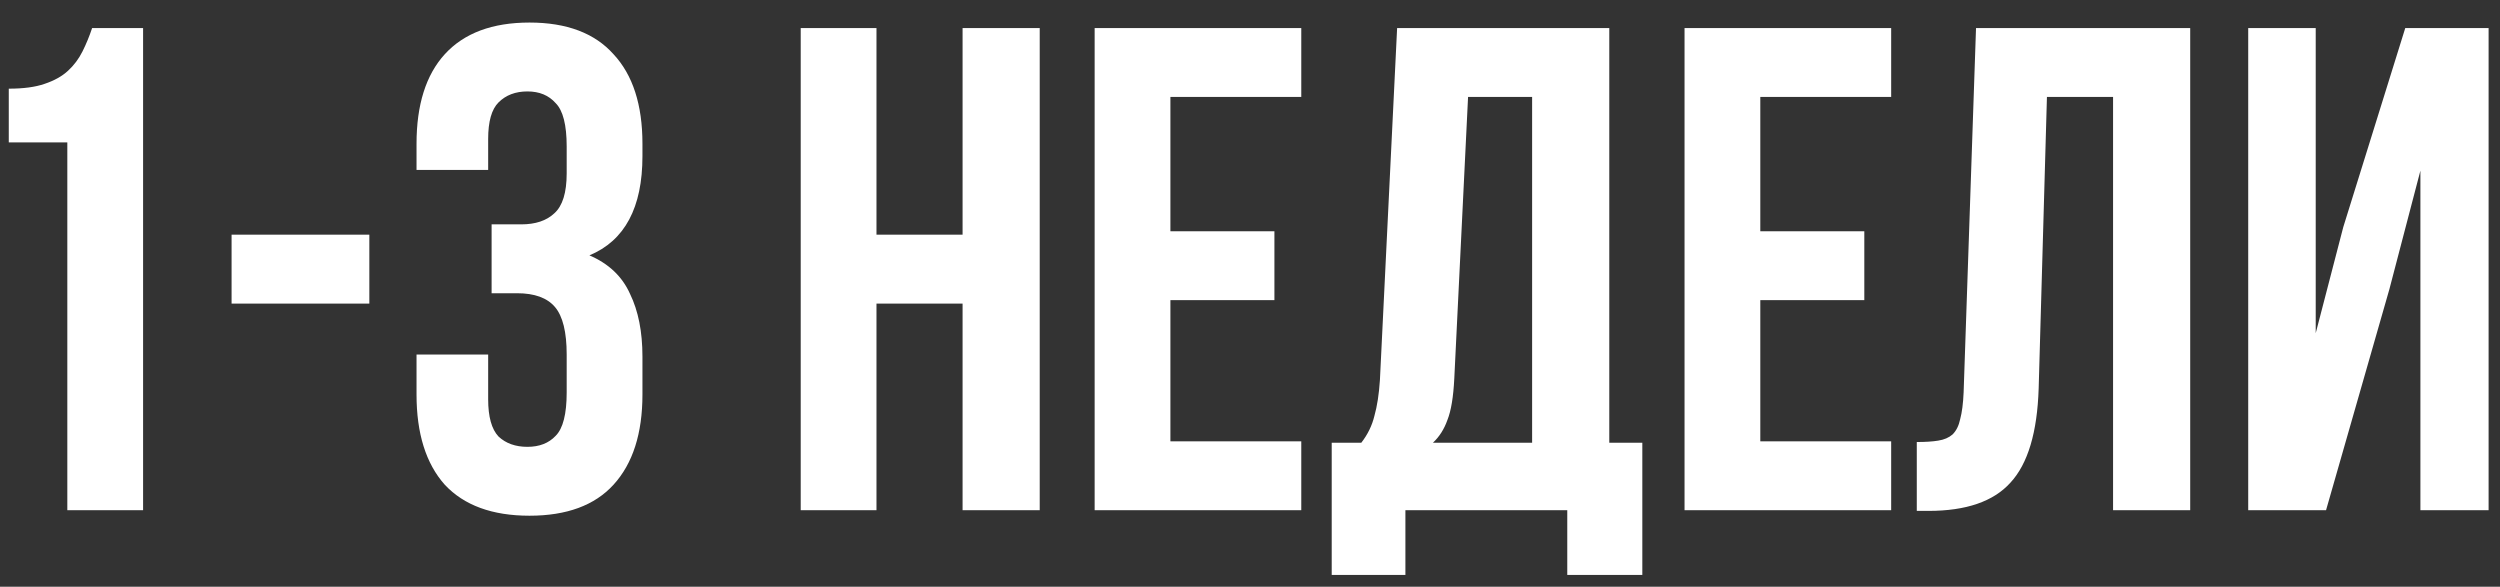<?xml version="1.0" encoding="UTF-8"?> <svg xmlns="http://www.w3.org/2000/svg" width="98" height="23" viewBox="0 0 98 23" fill="none"><rect x="0" y="0" width="98" height="23" fill="#333333" stroke="none"/><path d="M0.344 3.476C0.92 3.476 1.388 3.413 1.748 3.287C2.126 3.161 2.432 2.99 2.666 2.774C2.9 2.558 3.089 2.306 3.233 2.018C3.377 1.73 3.503 1.424 3.611 1.1H5.609V20H2.639V5.582H0.344V3.476ZM9.078 9.2H14.478V11.9H9.078V9.2ZM22.214 5.744C22.214 4.898 22.07 4.331 21.782 4.043C21.512 3.737 21.143 3.584 20.675 3.584C20.207 3.584 19.829 3.728 19.541 4.016C19.271 4.286 19.136 4.763 19.136 5.447V6.662H16.328V5.636C16.328 4.106 16.697 2.936 17.435 2.126C18.191 1.298 19.298 0.884 20.756 0.884C22.214 0.884 23.312 1.298 24.05 2.126C24.806 2.936 25.184 4.106 25.184 5.636V6.122C25.184 8.138 24.491 9.434 23.105 10.01C23.861 10.334 24.392 10.838 24.698 11.522C25.022 12.188 25.184 13.007 25.184 13.979V15.464C25.184 16.994 24.806 18.173 24.05 19.001C23.312 19.811 22.214 20.216 20.756 20.216C19.298 20.216 18.191 19.811 17.435 19.001C16.697 18.173 16.328 16.994 16.328 15.464V13.898H19.136V15.653C19.136 16.337 19.271 16.823 19.541 17.111C19.829 17.381 20.207 17.516 20.675 17.516C21.143 17.516 21.512 17.372 21.782 17.084C22.07 16.796 22.214 16.229 22.214 15.383V13.898C22.214 13.016 22.061 12.395 21.755 12.035C21.449 11.675 20.954 11.495 20.27 11.495H19.271V8.795H20.432C20.99 8.795 21.422 8.651 21.728 8.363C22.052 8.075 22.214 7.553 22.214 6.797V5.744ZM34.358 20H31.388V1.1H34.358V9.2H37.733V1.1H40.757V20H37.733V11.9H34.358V20ZM45.88 9.065H49.957V11.765H45.88V17.3H51.01V20H42.91V1.1H51.01V3.8H45.88V9.065ZM61.437 22.538V20H55.092V22.538H52.203V17.354H53.364C53.615 17.03 53.786 16.679 53.877 16.301C53.984 15.923 54.056 15.455 54.093 14.897L54.767 1.1H63.084V17.354H64.379V22.538H61.437ZM57.008 14.843C56.972 15.563 56.883 16.103 56.739 16.463C56.612 16.823 56.423 17.12 56.172 17.354H60.059V3.8H57.548L57.008 14.843ZM69.004 9.065H73.081V11.765H69.004V17.3H74.134V20H66.034V1.1H74.134V3.8H69.004V9.065ZM75.138 17.327C75.48 17.327 75.758 17.309 75.975 17.273C76.209 17.237 76.397 17.156 76.541 17.03C76.686 16.886 76.784 16.688 76.838 16.436C76.91 16.166 76.956 15.815 76.974 15.383L77.46 1.1H85.856V20H82.832V3.8H80.24L79.916 15.221C79.862 16.949 79.493 18.182 78.809 18.92C78.144 19.658 77.073 20.027 75.597 20.027H75.138V17.327ZM91.181 20H88.13V1.1H90.776V13.061L91.856 8.903L94.286 1.1H97.553V20H94.88V6.689L93.665 11.333L91.181 20Z" fill="white"></path></svg> 